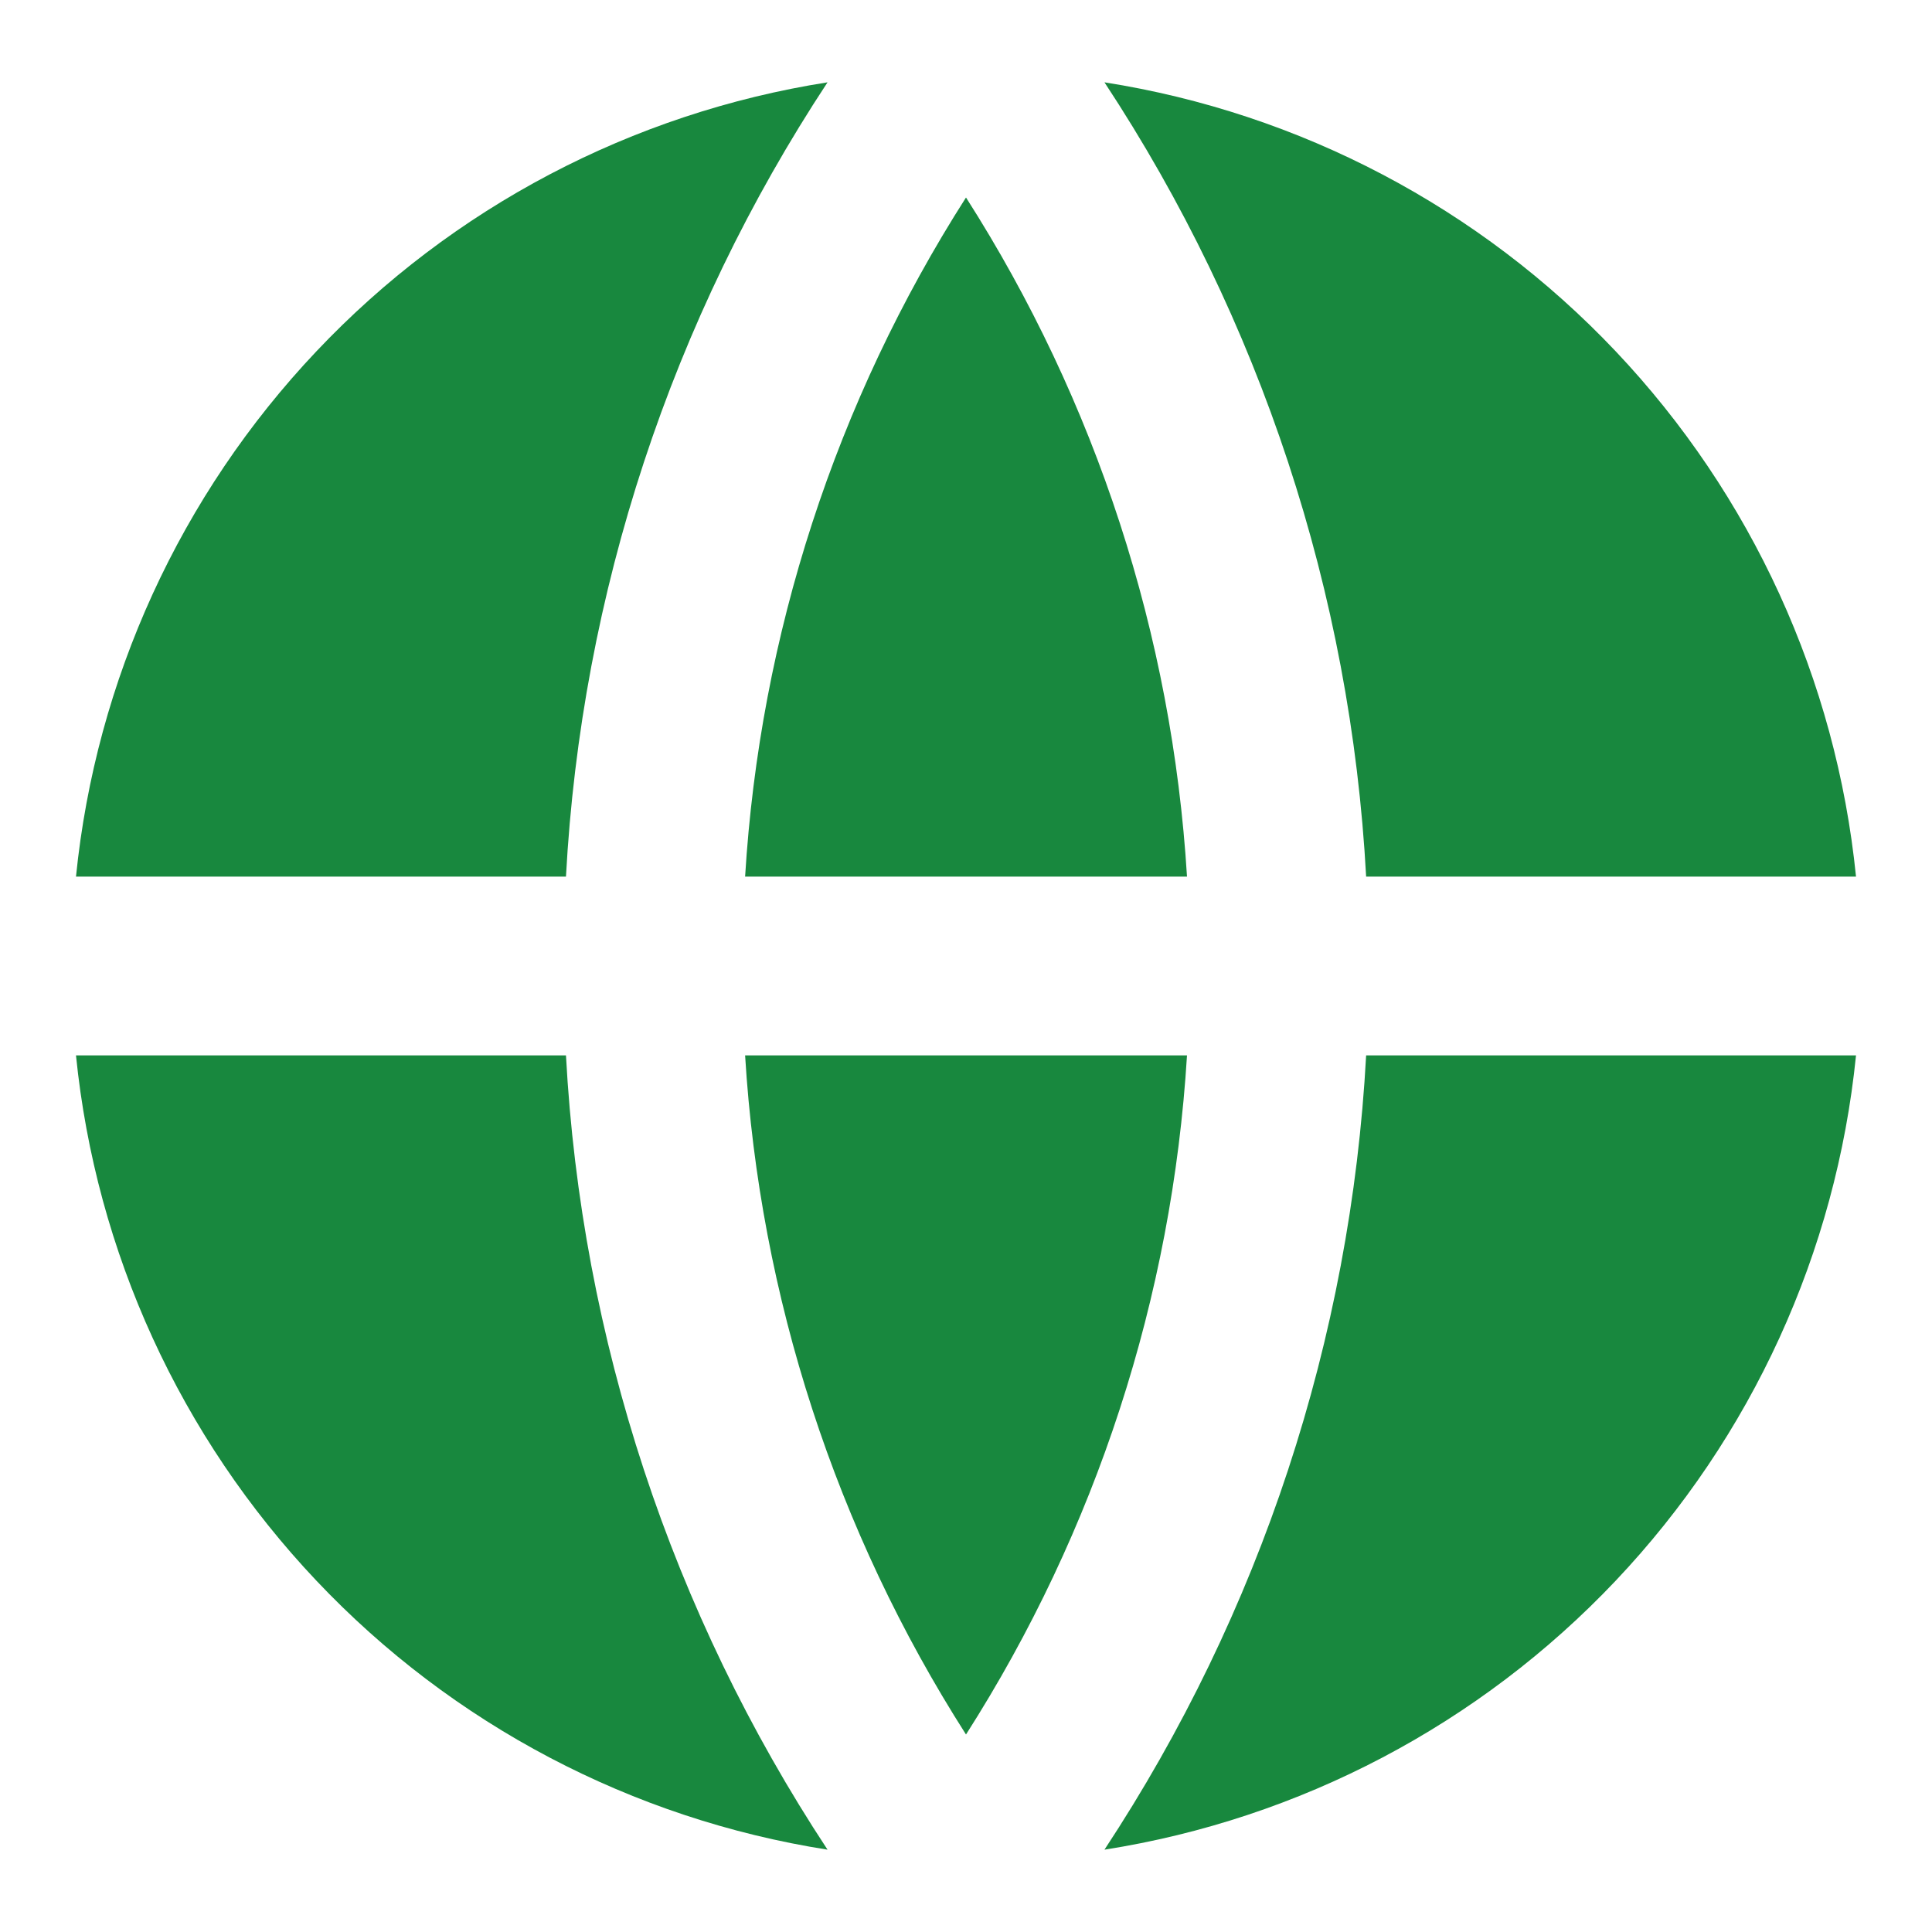 <svg width="18" height="18" viewBox="0 0 18 18" fill="none" xmlns="http://www.w3.org/2000/svg">
<path d="M0.708 9.833H5.273C5.415 12.472 6.256 15.026 7.71 17.233C5.889 16.947 4.214 16.066 2.948 14.727C1.681 13.388 0.893 11.667 0.708 9.833ZM0.708 8.167C0.893 6.333 1.681 4.612 2.948 3.273C4.214 1.934 5.889 1.053 7.71 0.767C6.256 2.974 5.415 5.528 5.273 8.167H0.708ZM17.292 8.167H12.728C12.585 5.528 11.744 2.974 10.29 0.767C12.111 1.053 13.786 1.934 15.053 3.273C16.32 4.612 17.107 6.333 17.292 8.167ZM17.292 9.833C17.107 11.667 16.32 13.388 15.053 14.727C13.786 16.066 12.111 16.947 10.29 17.233C11.744 15.026 12.585 12.472 12.728 9.833H17.293H17.292ZM6.942 9.833H11.059C10.921 12.083 10.213 14.26 9 16.16C7.787 14.26 7.079 12.083 6.942 9.833ZM6.942 8.167C7.079 5.917 7.787 3.74 9 1.84C10.213 3.74 10.921 5.917 11.059 8.167H6.942Z" fill="#18883E"/>
</svg>
